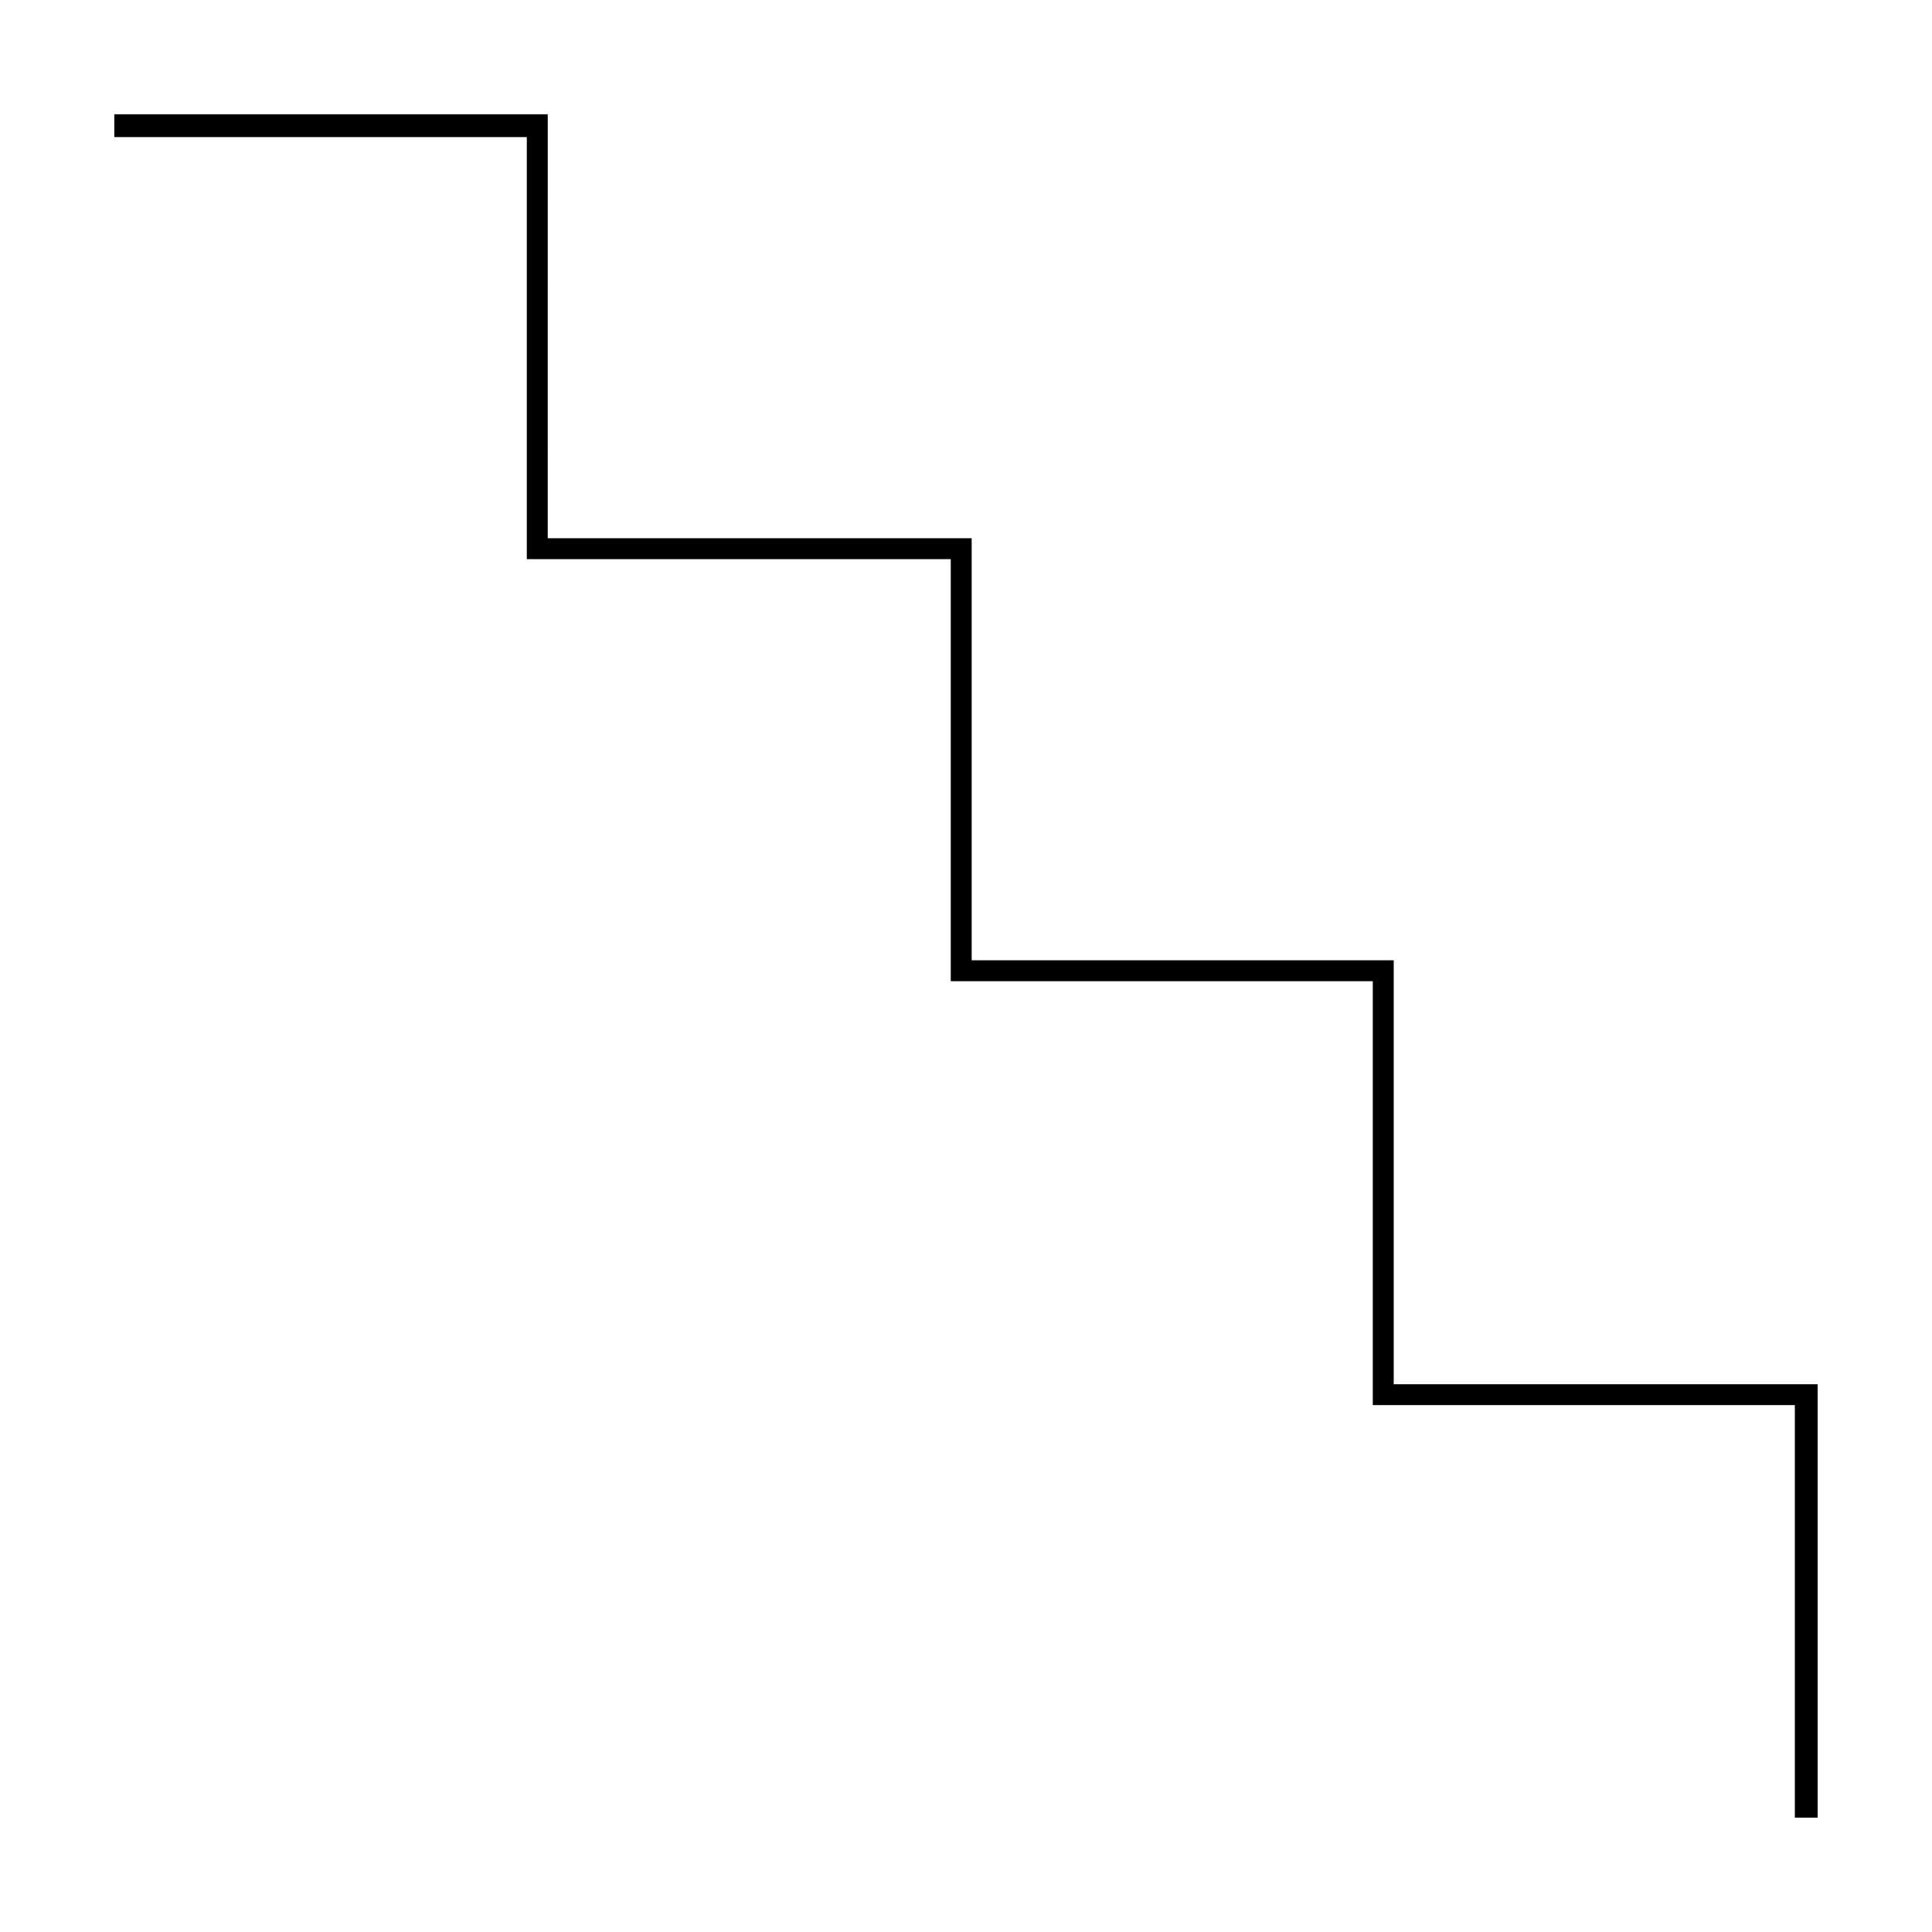 <?xml version="1.0" encoding="UTF-8"?>
<!-- Uploaded to: ICON Repo, www.iconrepo.com, Generator: ICON Repo Mixer Tools -->
<svg fill="#000000" width="800px" height="800px" version="1.1" viewBox="144 144 512 512" xmlns="http://www.w3.org/2000/svg">
 <path d="m289.16 174.29h-114.87v6.043h109.32v111.85h112.35v111.84h111.84v112.35h111.85v109.33h6.047v-114.87h-112.35v-112.35h-111.84v-111.85h-112.35z"/>
</svg>